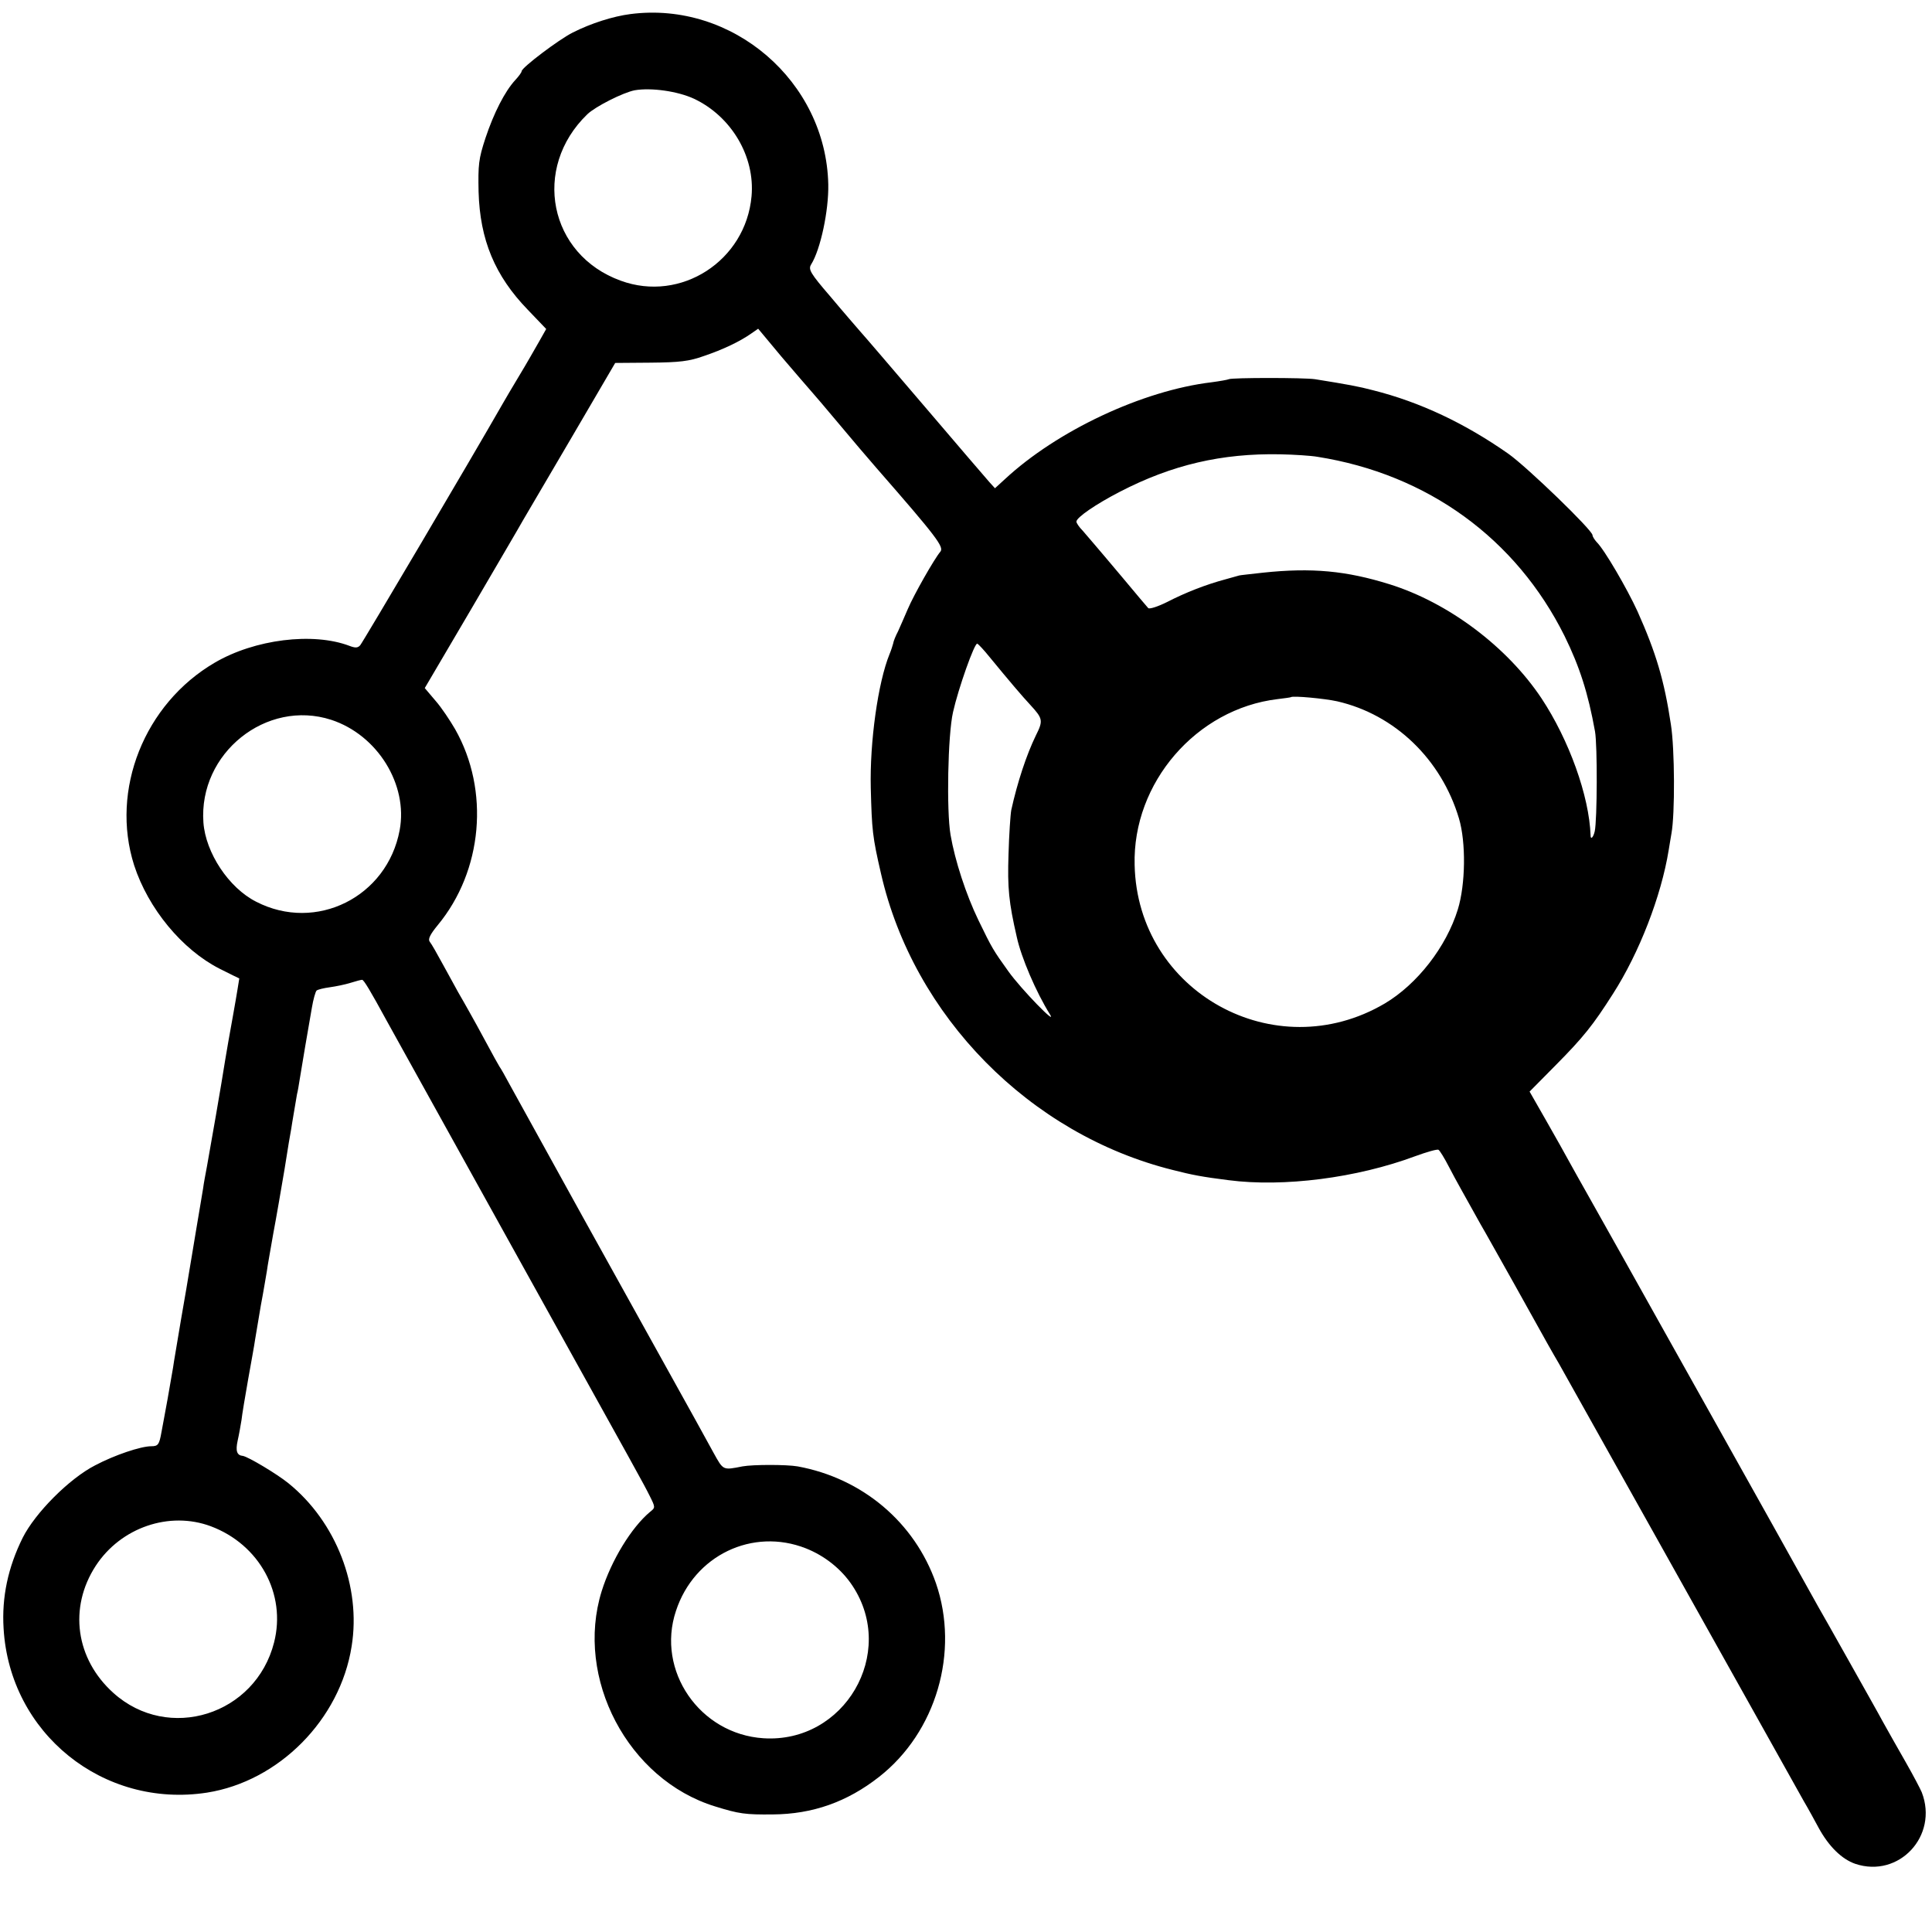 <?xml version="1.0" standalone="no"?>
<!DOCTYPE svg PUBLIC "-//W3C//DTD SVG 20010904//EN"
 "http://www.w3.org/TR/2001/REC-SVG-20010904/DTD/svg10.dtd">
<svg version="1.0" xmlns="http://www.w3.org/2000/svg"
 width="700pt" height="700pt" viewBox="0 0 700 700"
 preserveAspectRatio="xMidYMid meet">
<g transform="translate(0,700) scale(0.1,-0.1)"
fill="#000000" stroke="none">
<path d="M2284 6949 c-62 -8 -142 -33 -209 -67 -50 -25 -185 -127 -185 -140 0
-4 -10 -18 -23 -32 -38 -41 -78 -120 -108 -210 -25 -76 -27 -97 -25 -195 5
-174 59 -304 178 -427 l67 -70 -26 -46 c-15 -26 -46 -81 -71 -122 -25 -41 -52
-88 -62 -105 -109 -191 -506 -863 -515 -873 -9 -10 -18 -10 -39 -2 -132 50
-343 24 -488 -61 -255 -149 -379 -461 -292 -734 51 -157 174 -306 310 -375 38
-19 70 -35 71 -35 0 0 -9 -58 -22 -130 -13 -71 -26 -146 -29 -165 -11 -72 -57
-337 -66 -385 -5 -27 -12 -63 -14 -80 -3 -16 -14 -86 -26 -155 -11 -69 -23
-136 -25 -150 -2 -14 -15 -90 -29 -170 -13 -80 -27 -158 -29 -175 -3 -16 -12
-68 -20 -115 -9 -47 -18 -100 -22 -119 -8 -45 -12 -51 -37 -51 -38 0 -133 -32
-203 -69 -94 -48 -218 -173 -263 -263 -53 -107 -76 -215 -69 -328 22 -380 361
-653 737 -595 260 41 482 264 524 530 35 216 -56 451 -229 591 -42 34 -146 96
-165 99 -22 2 -27 18 -19 55 5 22 11 56 14 75 2 19 13 85 24 147 11 62 23 127
25 143 3 17 12 73 21 125 10 52 19 109 22 125 2 17 13 77 23 135 11 58 29 163
41 234 11 71 22 136 24 145 1 9 6 36 10 61 4 25 9 54 11 65 3 11 7 36 10 55 3
19 12 73 20 120 8 47 19 109 24 139 5 30 13 58 17 62 5 4 26 9 48 12 22 3 56
10 75 16 19 6 38 11 42 11 6 0 29 -38 90 -150 14 -25 211 -380 438 -790 503
-906 486 -875 513 -928 22 -44 22 -44 2 -60 -67 -56 -140 -175 -175 -287 -98
-315 95 -683 411 -780 87 -27 109 -30 209 -29 144 1 269 45 385 136 207 162
292 453 206 702 -77 220 -266 380 -501 423 -40 7 -162 7 -200 0 -71 -14 -69
-15 -104 48 -18 33 -48 87 -66 120 -27 48 -295 532 -408 735 -81 147 -239 433
-265 480 -16 30 -33 60 -37 65 -4 6 -25 44 -47 85 -22 41 -50 92 -62 113 -11
20 -30 53 -41 72 -10 19 -36 65 -56 102 -20 37 -41 74 -47 81 -7 9 1 26 29 60
163 197 189 488 63 710 -18 31 -49 78 -71 103 l-39 46 167 284 c91 156 177
302 189 324 13 22 93 159 179 305 l155 265 128 1 c105 1 140 5 193 24 71 24
131 53 171 81 l26 18 85 -102 c48 -56 95 -111 105 -122 10 -11 56 -65 102
-120 46 -55 107 -127 136 -160 221 -253 246 -287 232 -304 -22 -26 -96 -156
-118 -208 -11 -26 -27 -62 -35 -80 -9 -17 -17 -37 -18 -45 -2 -7 -7 -24 -13
-38 -42 -103 -72 -319 -68 -485 4 -153 6 -176 37 -310 118 -517 539 -945 1057
-1074 70 -18 107 -25 202 -37 200 -26 465 8 677 87 41 15 79 26 84 23 5 -3 22
-31 38 -62 28 -54 48 -88 114 -207 16 -27 71 -126 124 -220 126 -227 136 -244
160 -285 16 -29 670 -1196 750 -1340 25 -45 83 -149 137 -245 16 -27 40 -71
54 -97 37 -68 84 -114 133 -131 158 -53 302 101 241 259 -4 10 -30 60 -58 109
-29 50 -65 115 -82 145 -16 30 -72 129 -123 220 -51 91 -102 181 -113 200 -62
112 -241 432 -377 675 -86 154 -168 300 -182 325 -49 88 -255 456 -283 505
-16 28 -41 73 -56 100 -15 28 -54 97 -87 155 l-60 105 94 95 c102 103 136 146
208 259 95 148 175 354 202 521 2 14 7 41 10 60 13 70 12 307 -2 395 -24 160
-54 260 -121 410 -37 81 -120 224 -148 251 -8 9 -15 20 -15 25 0 18 -237 247
-305 295 -157 110 -319 187 -490 230 -53 14 -92 21 -210 40 -38 6 -303 6 -313
0 -4 -2 -32 -7 -62 -11 -251 -30 -561 -176 -750 -352 l-35 -32 -20 22 c-11 12
-116 135 -233 272 -118 138 -223 261 -236 275 -12 14 -60 69 -106 124 -75 87
-82 100 -71 118 34 54 64 196 62 290 -8 373 -347 665 -717 617z m231 -307
c135 -64 221 -209 208 -353 -21 -234 -256 -386 -474 -306 -260 94 -323 408
-121 603 29 28 130 79 172 87 59 10 155 -3 215 -31z m2258 -1297 c399 -63 720
-296 896 -650 54 -110 85 -206 110 -345 9 -50 8 -322 -1 -362 -5 -22 -15 -32
-15 -15 -5 143 -78 346 -178 497 -124 186 -336 346 -550 413 -157 49 -282 61
-460 42 -44 -5 -82 -9 -85 -10 -3 -1 -25 -7 -50 -14 -71 -19 -145 -48 -211
-82 -34 -17 -65 -27 -69 -22 -4 4 -45 53 -91 108 -46 55 -93 110 -104 123 -11
13 -30 35 -42 49 -13 13 -23 28 -23 33 0 15 70 63 157 108 189 98 370 140 581
136 51 -1 112 -5 135 -9z m-1188 -725 c73 -89 120 -144 148 -174 46 -50 47
-57 20 -111 -34 -70 -67 -170 -89 -270 -3 -16 -8 -89 -10 -161 -4 -121 1 -173
30 -299 16 -74 70 -200 120 -280 29 -46 -105 92 -150 155 -56 78 -60 85 -109
186 -45 93 -85 216 -101 309 -15 87 -10 362 9 445 19 85 78 252 88 248 4 -2
24 -23 44 -48z m1260 -161 c209 -48 377 -210 441 -424 26 -87 24 -239 -4 -330
-42 -136 -147 -271 -265 -341 -398 -234 -896 42 -906 502 -8 298 224 566 518
601 25 3 47 6 48 7 7 6 123 -5 168 -15z m-3645 -67 c168 -55 279 -235 248
-400 -45 -242 -303 -371 -520 -259 -99 50 -183 177 -191 287 -18 251 228 448
463 372z m-436 -2922 c176 -66 274 -245 229 -421 -67 -263 -383 -362 -582
-183 -137 123 -163 309 -64 461 91 139 267 199 417 143z m2156 -80 c68 -27
129 -75 169 -136 161 -244 -29 -571 -323 -552 -231 15 -389 245 -317 461 66
202 278 303 471 227z"/>
</g>
</svg>
